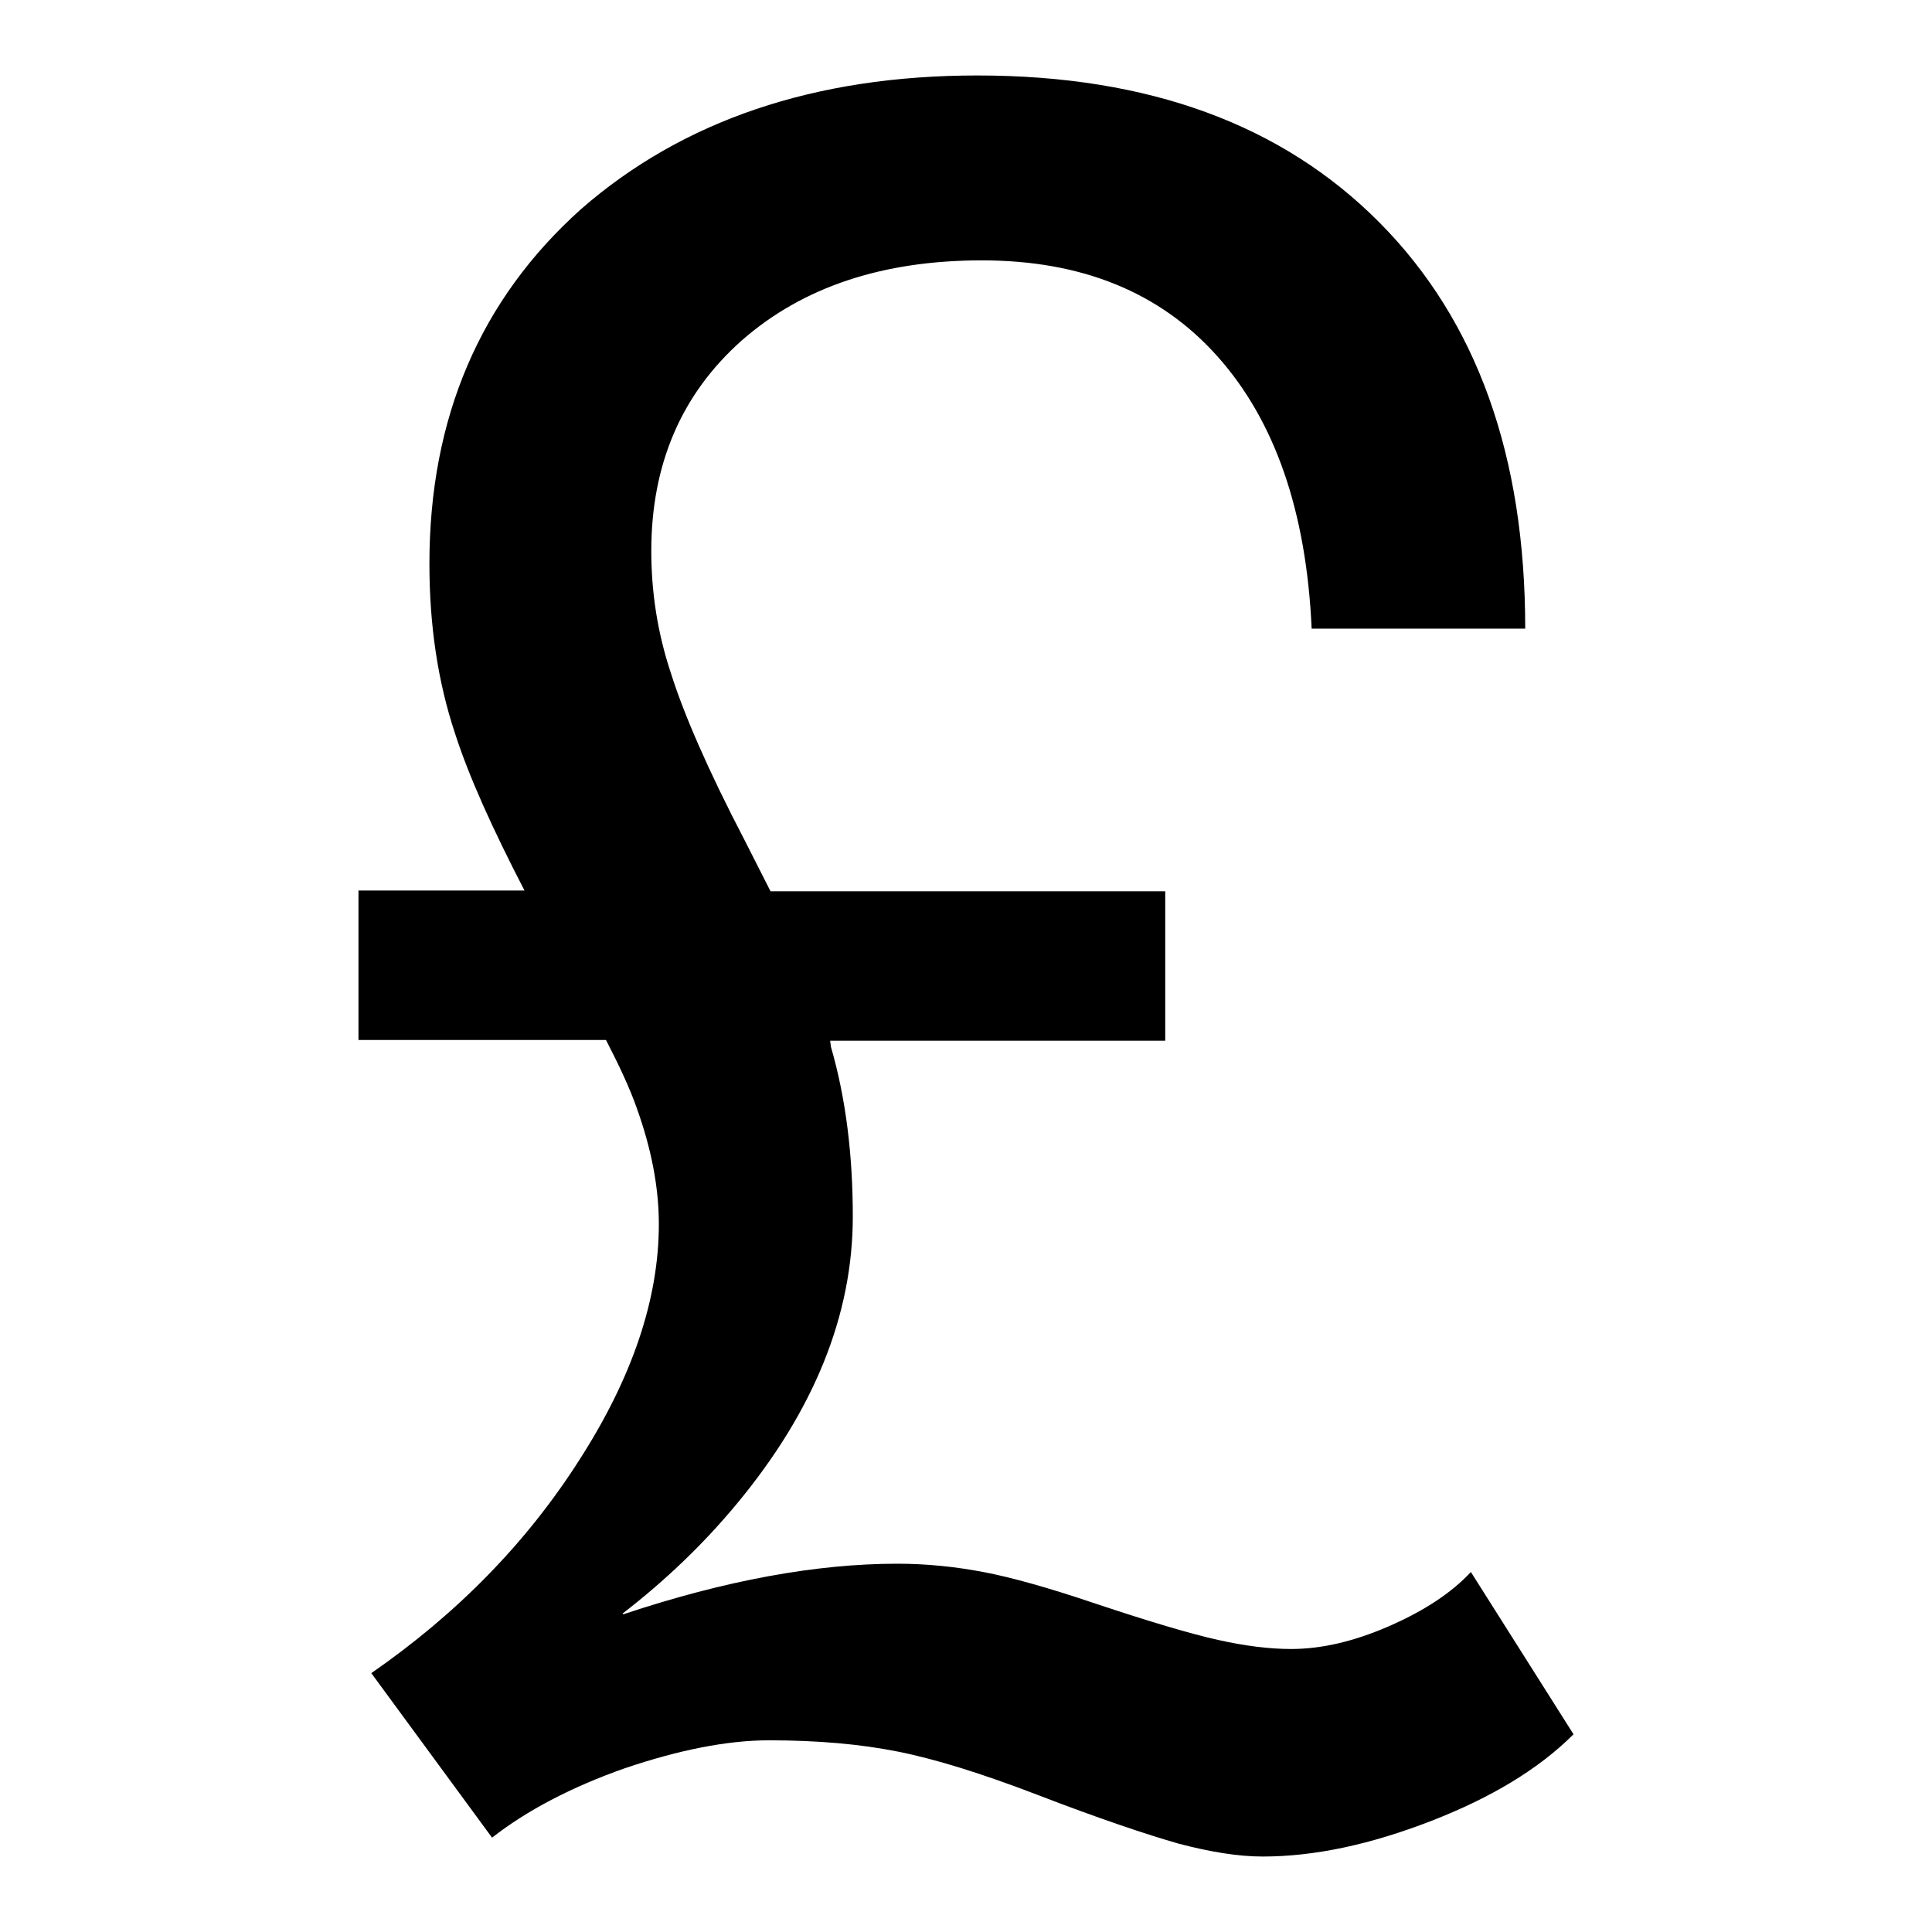 <?xml version="1.0" encoding="utf-8"?>
<!-- Svg Vector Icons : http://www.onlinewebfonts.com/icon -->
<!DOCTYPE svg PUBLIC "-//W3C//DTD SVG 1.1//EN" "http://www.w3.org/Graphics/SVG/1.1/DTD/svg11.dtd">
<svg version="1.1" xmlns="http://www.w3.org/2000/svg" xmlns:xlink="http://www.w3.org/1999/xlink" x="0px" y="0px" viewBox="0 0 256 256" enable-background="new 0 0 256 256" xml:space="preserve">
<g><g><path fill="#000000" d="M208.5,229.8c-4.6,4.6-10.9,8.4-18.9,11.5c-8,3.1-15.4,4.7-22.3,4.7c-3.2,0-6.9-0.6-11.1-1.7c-4.2-1.2-10.5-3.3-18.8-6.5c-7.3-2.8-13.4-4.7-18.4-5.7c-5-1-10.7-1.5-17.1-1.5c-5.6,0-12,1.3-19.1,3.7c-7.1,2.5-13,5.6-17.6,9.2l-16-21.8c11.4-7.9,20.6-17.3,27.6-28.3c7-10.9,10.5-21.3,10.5-31.2c0-4.9-1-10-2.9-15.3c-0.9-2.6-2.3-5.6-4.1-9.1H47.5v-19.8h22c-4.3-8.3-7.4-15.2-9.2-20.8c-2.3-6.9-3.4-14.4-3.4-22.5c0-19.3,6.7-35,20.1-47C90.4,16,107.9,10,129.5,10c22.7,0,40.4,6.5,53.3,19.5c12.9,13,19.3,30.9,19.3,53.8h-28.3c-0.7-15.6-4.9-27.6-12.5-36.1c-7.6-8.5-18-12.7-31.2-12.7c-13.1,0-23.7,3.5-31.8,10.6C90.3,52.2,86.3,61.5,86.3,73c0,5.4,0.8,10.8,2.6,16.2c1.7,5.4,4.9,12.8,9.8,22.2l3.4,6.7h52.3v19.8H110l0.1,0.8c2,6.9,2.9,14.4,2.9,22.5c0,13-5.1,25.7-15.4,38.1c-4.4,5.3-9.4,10.1-15.1,14.5l0.1,0.1c13.5-4.5,25.6-6.7,36.3-6.7c3.9,0,7.7,0.4,11.4,1.1c3.7,0.7,8.7,2.1,14.9,4.2c7.2,2.4,12.6,4,16.2,4.8c3.6,0.8,6.8,1.2,9.7,1.2c4,0,8.3-1,12.9-3c4.6-2,8.3-4.4,10.9-7.2L208.5,229.8z"/></g></g>
</svg>